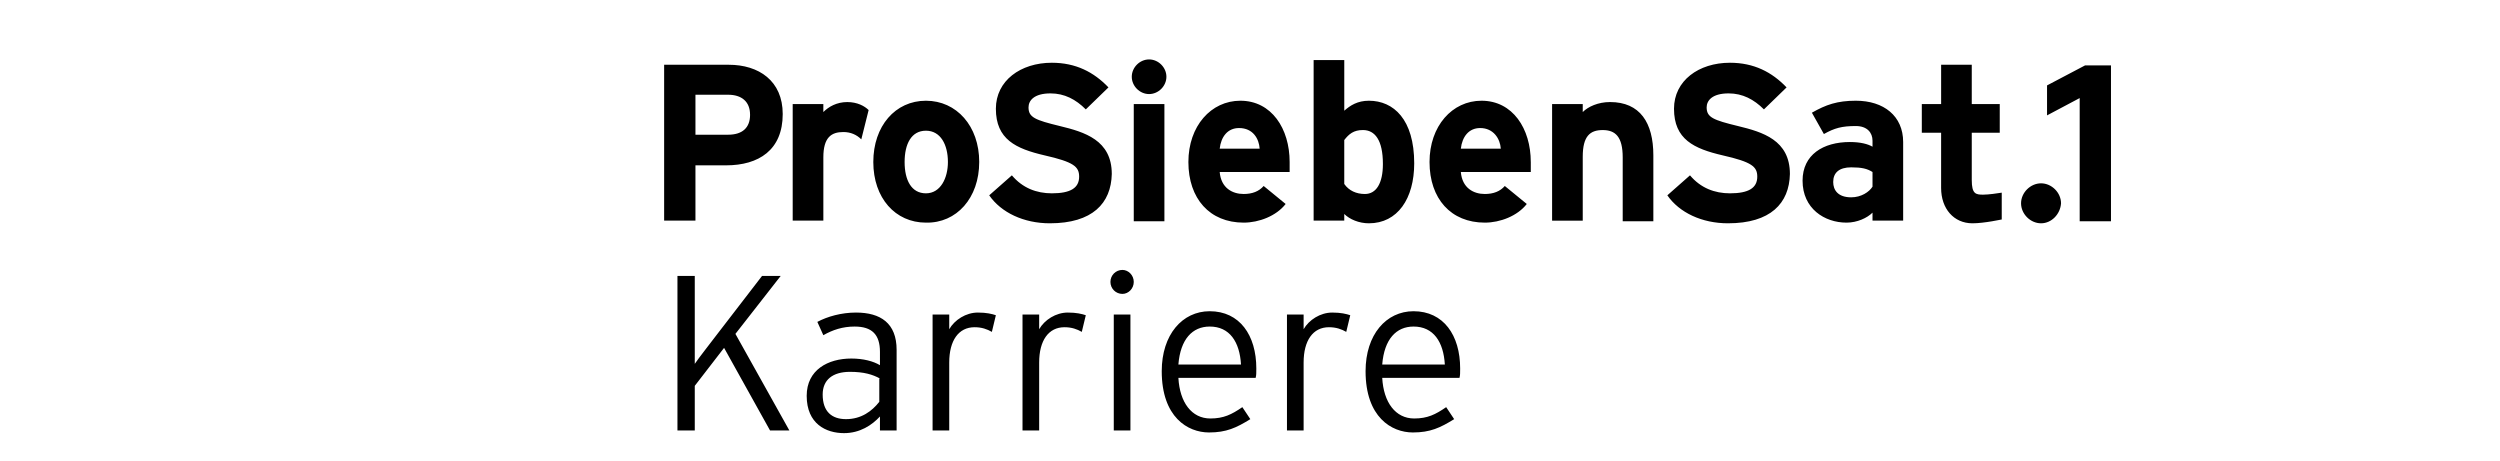 <svg xmlns="http://www.w3.org/2000/svg" width="206" height="38" viewBox="0 0 206 38">
    <defs>
        <filter id="np3ju94r2a">
            <feColorMatrix in="SourceGraphic" values="0 0 0 0 1 0 0 0 0 1 0 0 0 0 1 0 0 0 1 0"/>
        </filter>
        <filter id="td8eefothb">
            <feColorMatrix in="SourceGraphic" values="0 0 0 0 1 0 0 0 0 1 0 0 0 0 1 0 0 0 1 0"/>
        </filter>
    </defs>
    <g fill="none" fill-rule="evenodd">
        <g>
            <path fill="#FFF" fill-rule="nonzero" d="M2.8 0v8.343h17.619C13.119 15.533 0 28.488 0 28.488l5.873 5.983s15.37-15.48 23.658-23.713v23.548h8.123V0H2.8z" transform="translate(0 1)"/>
            <g filter="url(#np3ju94r2a)" transform="translate(0 1)">
                <g fill-rule="nonzero">
                    <path fill="#FFF" d="M10.978 24.975c0-3.02-2.47-5.49-5.489-5.49-3.019 0-5.489 2.47-5.489 5.49 0 3.019 2.47 5.489 5.489 5.489 3.019 0 5.489-2.47 5.489-5.49z" transform="translate(16.028 3.897)"/>
                    <path fill="#000" d="M138.267 10.484c-.275.439-.933.878-1.757.878-1.097 0-1.482-.604-1.482-1.262 0-.769.494-1.208 1.482-1.208.879 0 1.318.11 1.757.384v1.208zm2.525 2.8V6.805c0-2.14-1.592-3.403-3.897-3.403-1.537 0-2.47.33-3.623.988l.988 1.757c.878-.494 1.482-.659 2.635-.659.933 0 1.372.549 1.372 1.208v.494c-.384-.22-.988-.385-1.866-.385-2.196 0-3.898 1.043-3.898 3.184 0 2.305 1.812 3.458 3.623 3.458.878 0 1.702-.384 2.14-.823v.658h2.526zM155.338 13.283L155.338 3.184 152.648 4.611 152.648 2.141 155.777.494 157.917.494 157.917 13.338 155.338 13.338zM45.778 4.556c0 1.098-.659 1.647-1.811 1.647h-2.69V2.909h2.69c1.097 0 1.81.549 1.81 1.647zm2.69-.055c0-2.745-1.977-4.062-4.447-4.062h-5.324v12.844h2.58V8.727h2.525c2.69 0 4.666-1.262 4.666-4.226zM54.944 6.587c-.384-.384-.878-.604-1.482-.604-.988 0-1.646.44-1.646 2.086v5.214H49.29V3.678h2.525v.658c.439-.439 1.098-.823 1.976-.823.823 0 1.427.33 1.756.659l-.604 2.415zM62.08 8.453c0 1.317-.604 2.58-1.811 2.58-1.208 0-1.757-1.098-1.757-2.58s.55-2.58 1.757-2.58c1.207 0 1.811 1.153 1.811 2.58zm2.58 0c0-2.964-1.866-5.05-4.391-5.05s-4.337 2.086-4.337 5.05 1.812 4.995 4.337 4.995c2.525.055 4.39-2.031 4.39-4.995zM70.478 13.503c-2.14 0-4.007-.878-4.995-2.306l1.867-1.646c.878 1.043 2.03 1.482 3.293 1.482 1.537 0 2.25-.44 2.25-1.372 0-.824-.439-1.208-2.854-1.757-2.36-.549-4.007-1.317-4.007-3.842 0-2.306 2.031-3.788 4.61-3.788 1.977 0 3.459.769 4.667 2.031l-1.867 1.812c-.823-.824-1.756-1.318-2.909-1.318-1.372 0-1.811.604-1.811 1.153 0 .823.549 1.043 2.58 1.537 2.03.494 4.281 1.153 4.281 3.952-.055 2.415-1.592 4.062-5.105 4.062zM78.657 2.854c-.769 0-1.427-.658-1.427-1.427C77.23.66 77.888 0 78.657 0c.768 0 1.427.659 1.427 1.427 0 .769-.659 1.427-1.427 1.427zm-1.263 10.43V3.677h2.525v9.66h-2.525v-.055zM87.768 7.355h-3.293c.11-.988.659-1.701 1.592-1.701 1.153 0 1.647.878 1.701 1.701zm2.47 1.098c0-2.744-1.482-5.05-4.061-5.05-2.415 0-4.282 2.086-4.282 5.05 0 3.019 1.757 4.995 4.556 4.995 1.263 0 2.69-.549 3.458-1.537l-1.811-1.482c-.384.44-.933.659-1.647.659-.933 0-1.866-.494-1.976-1.812h5.763v-.823zM97.923 8.618c0 1.591-.549 2.47-1.482 2.47-.714 0-1.317-.275-1.702-.824V6.642c.385-.494.769-.824 1.537-.824.988 0 1.647.824 1.647 2.8zm2.58-.055c0-3.623-1.702-5.16-3.733-5.16-.933 0-1.537.384-2.03.823V.055h-2.525v13.228h2.524v-.549c.44.44 1.208.769 2.031.769 2.36 0 3.733-2.031 3.733-4.94zM107.638 7.355h-3.293c.11-.988.659-1.701 1.592-1.701 1.098 0 1.647.878 1.701 1.701zm2.47 1.098c0-2.744-1.482-5.05-4.061-5.05-2.415 0-4.282 2.086-4.282 5.05 0 3.019 1.757 4.995 4.556 4.995 1.263 0 2.69-.549 3.458-1.537l-1.811-1.482c-.384.44-.933.659-1.647.659-.933 0-1.866-.494-1.976-1.812h5.764v-.823zM117.683 13.283V8.07c0-1.702-.604-2.25-1.646-2.25-1.043 0-1.647.493-1.647 2.195v5.27h-2.525V3.677h2.525v.658c.439-.439 1.262-.823 2.25-.823 2.47 0 3.568 1.702 3.568 4.391v5.434h-2.525v-.055zM126.356 13.503c-2.14 0-4.007-.878-4.995-2.306l1.866-1.646c.878 1.043 2.031 1.482 3.294 1.482 1.536 0 2.25-.44 2.25-1.372 0-.824-.44-1.208-2.854-1.757-2.36-.549-4.007-1.317-4.007-3.842 0-2.306 2.03-3.788 4.61-3.788 1.977 0 3.459.769 4.666 2.031l-1.866 1.812c-.823-.824-1.757-1.318-2.91-1.318-1.372 0-1.81.604-1.81 1.153 0 .823.548 1.043 2.58 1.537 2.03.494 4.28 1.153 4.28 3.952-.054 2.415-1.591 4.062-5.104 4.062zM148.97 13.174s-1.482.329-2.47.329c-1.537 0-2.58-1.208-2.58-2.91V6.039h-1.591v-2.36h1.592V.439h2.524v3.239h2.306v2.36h-2.306v3.897c0 1.153.33 1.208.934 1.208.439 0 1.207-.11 1.536-.165v2.196h.055zM152.154 13.503c-.878 0-1.647-.769-1.647-1.647s.769-1.647 1.647-1.647 1.647.769 1.647 1.647c-.055.878-.769 1.647-1.647 1.647z" transform="translate(16.028 3.897)"/>
                </g>
            </g>
            <g filter="url(#td8eefothb)" transform="translate(0 1)">
                <g>
                    <path fill="#000" fill-rule="nonzero" d="M8.014 13.613L4.226 6.806 1.811 9.935v3.678H.384V.878h1.427V8.124c.33-.494 1.373-1.812 1.867-2.47L7.355.878h1.537L5.16 5.654l4.446 7.959H8.014zM17.07 13.613V12.46c-.658.714-1.646 1.372-2.963 1.372-1.482 0-3.074-.768-3.074-3.074 0-2.14 1.756-3.073 3.677-3.073.988 0 1.812.22 2.36.548V7.136c0-1.427-.658-2.086-2.085-2.086-.988 0-1.811.274-2.58.713l-.494-1.097c.823-.44 1.976-.769 3.184-.769 2.03 0 3.348.878 3.348 3.074v6.642H17.07zm0-4.282c-.603-.33-1.317-.549-2.47-.549-1.426 0-2.25.659-2.25 1.867 0 1.427.769 2.03 1.921 2.03 1.263 0 2.141-.658 2.745-1.427v-1.92h.055zM26.292 5.489c-.384-.22-.823-.384-1.427-.384-1.317 0-2.086 1.098-2.086 2.909v5.599h-1.372V4.062h1.372v1.207c.44-.768 1.372-1.372 2.36-1.372.714 0 1.153.11 1.482.22l-.329 1.372zM33.702 5.489c-.384-.22-.823-.384-1.427-.384-1.317 0-2.086 1.098-2.086 2.909v5.599h-1.372V4.062h1.372v1.207c.44-.768 1.373-1.372 2.36-1.372.714 0 1.153.11 1.483.22l-.33 1.372zM37.05 2.36c-.548 0-.988-.439-.988-.988 0-.549.44-.988.988-.988.494 0 .934.44.934.988 0 .55-.44.988-.934.988zm-.713 11.253V4.062h1.372v9.55h-1.372zM48.028 9.276h-6.367c.11 2.031 1.098 3.349 2.635 3.349 1.098 0 1.756-.33 2.635-.934l.658.988c-1.152.714-1.976 1.098-3.403 1.098-1.756 0-3.897-1.262-3.897-5.05 0-3.018 1.702-4.94 3.952-4.94 2.47 0 3.842 1.976 3.842 4.72 0 .385 0 .55-.055.77zM44.241 5.05c-1.427 0-2.415 1.043-2.58 3.129h5.16c-.11-1.867-.933-3.13-2.58-3.13zM55.493 5.489c-.384-.22-.823-.384-1.427-.384-1.317 0-2.086 1.098-2.086 2.909v5.599h-1.372V4.062h1.372v1.207c.44-.768 1.373-1.372 2.36-1.372.714 0 1.153.11 1.483.22l-.33 1.372zM64.825 9.276h-6.368c.11 2.031 1.098 3.349 2.635 3.349 1.098 0 1.757-.33 2.635-.934l.658.988c-1.152.714-1.976 1.098-3.403 1.098-1.756 0-3.897-1.262-3.897-5.05 0-3.018 1.702-4.94 3.952-4.94 2.47 0 3.842 1.976 3.842 4.72 0 .385 0 .55-.054.77zM61.037 5.05c-1.427 0-2.415 1.043-2.58 3.129h5.16c-.11-1.867-.933-3.13-2.58-3.13z" transform="translate(55.438 20.858)"/>
                </g>
            </g>
        </g>
    </g>
</svg>
